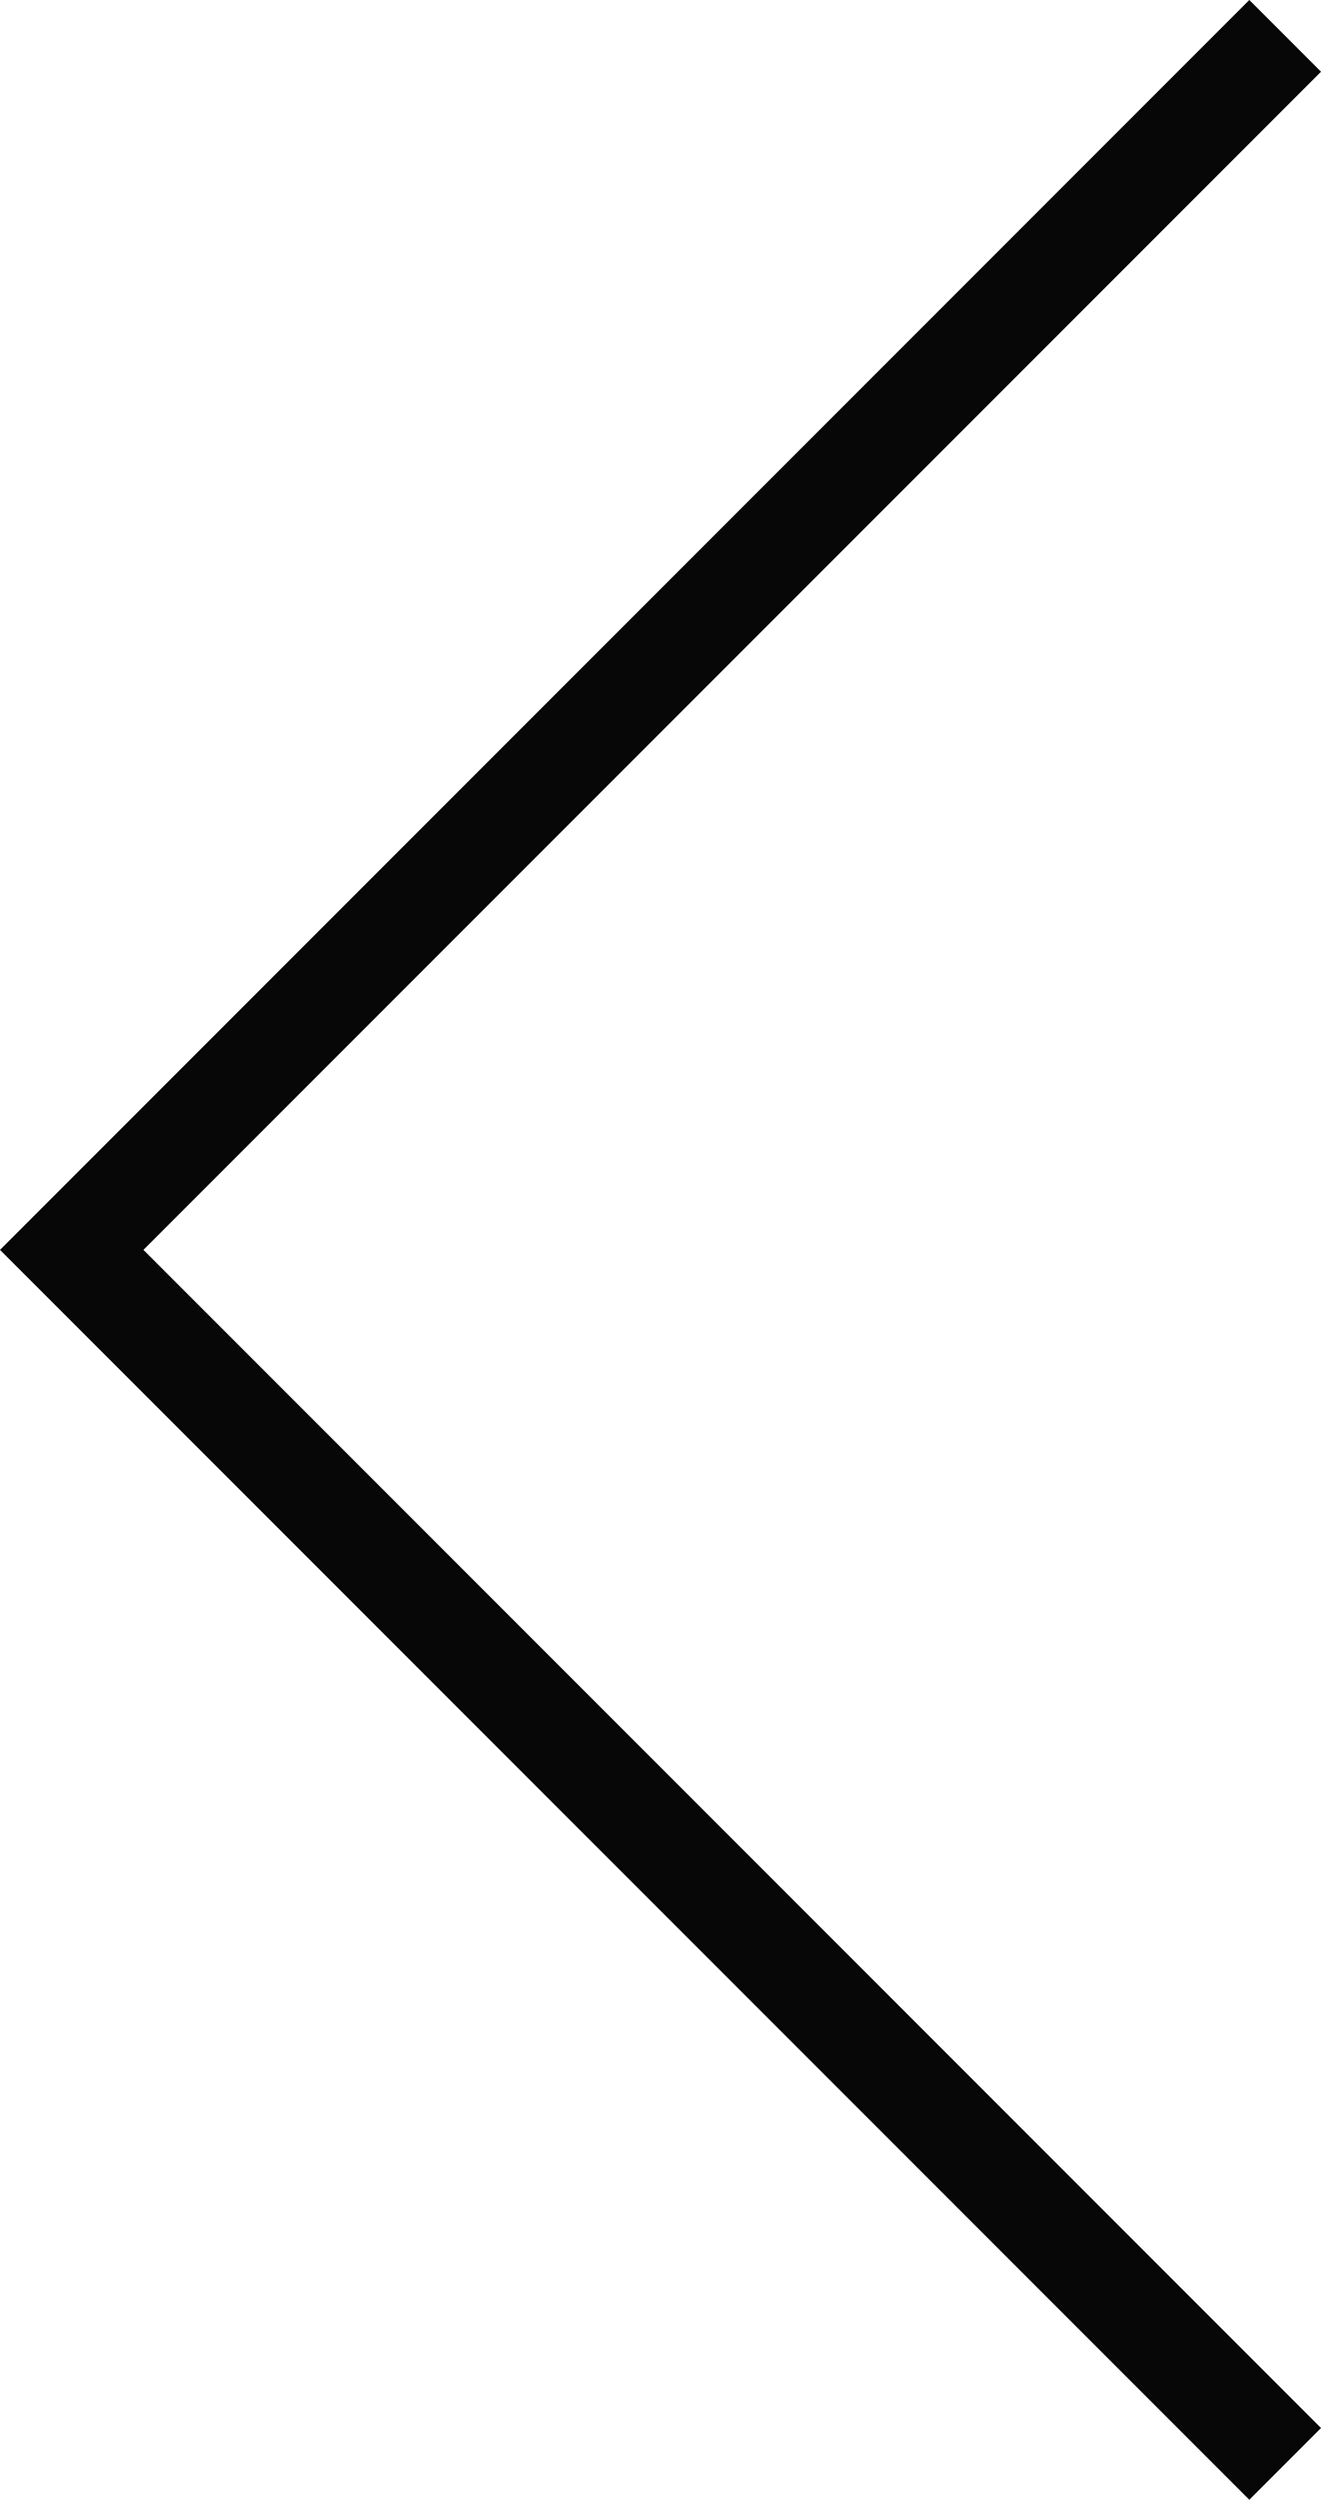 <svg xmlns="http://www.w3.org/2000/svg" width="19.541" height="36.961" viewBox="0 0 19.541 36.961">
  <path id="Path_1174" data-name="Path 1174" d="M0,35.9,17.95,17.95,0,0" transform="translate(19.011 36.43) rotate(180)" fill="none" stroke="#070707" stroke-width="1.5"/>
</svg>
